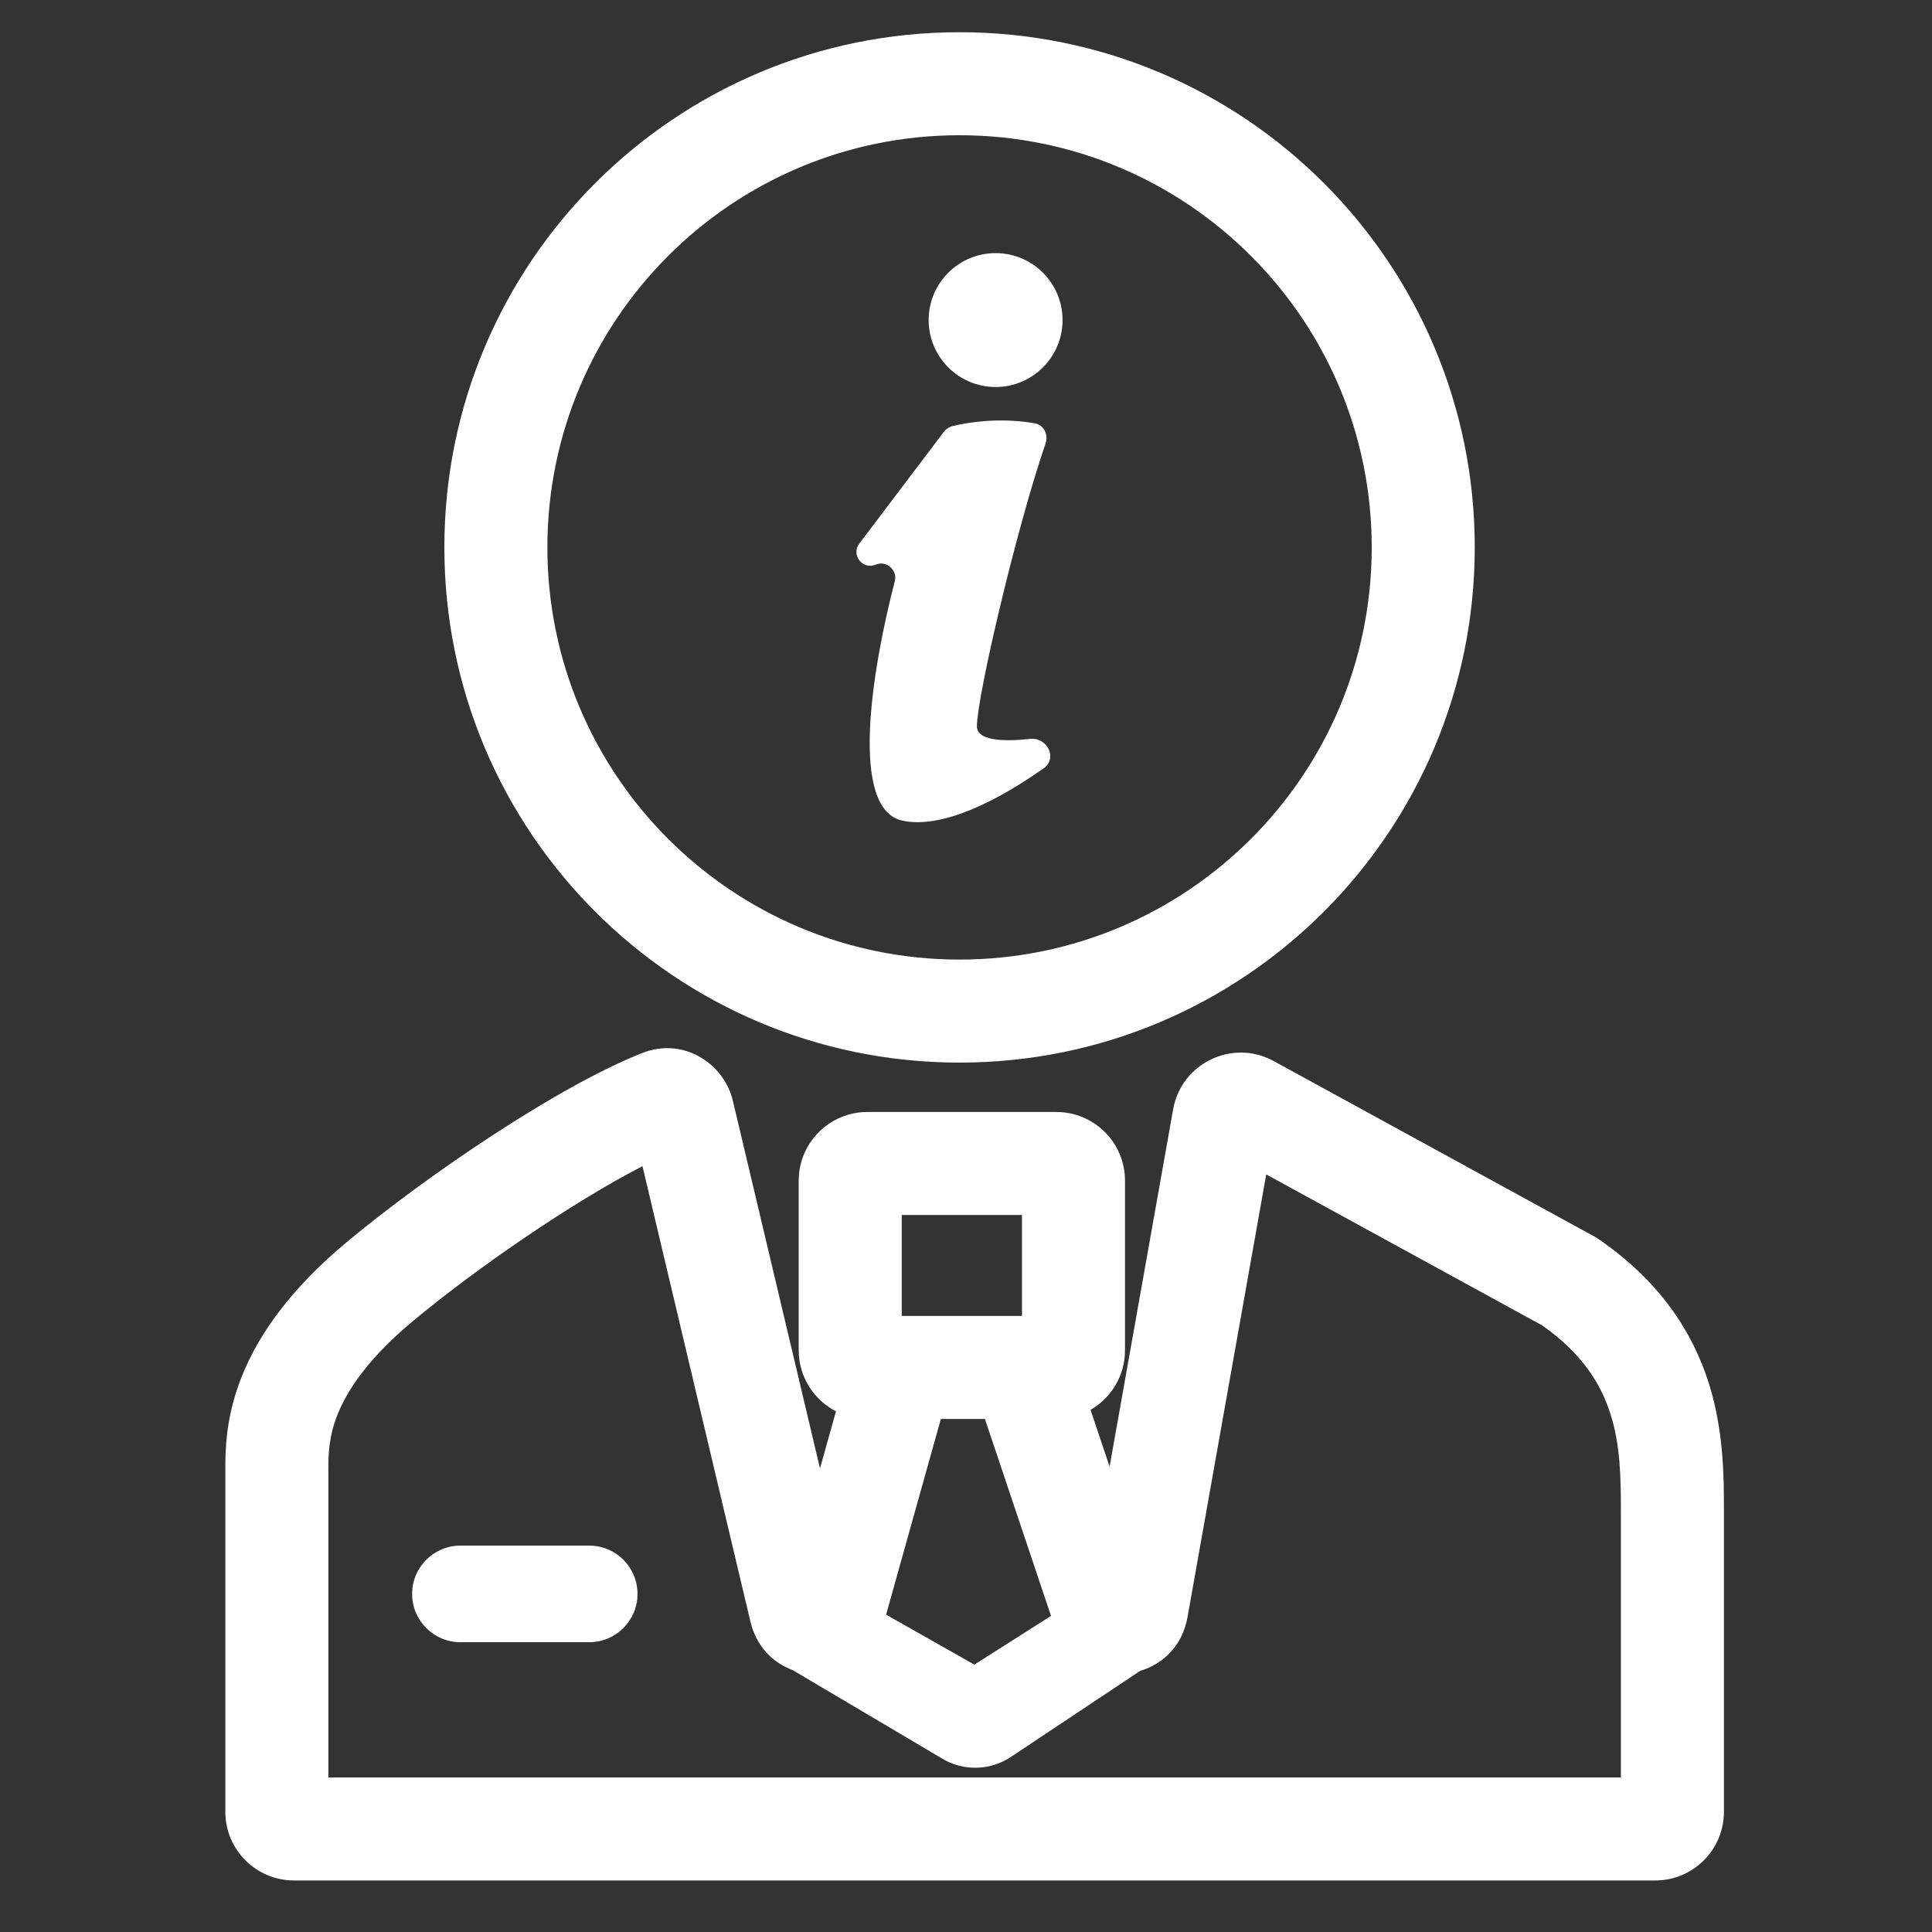 <svg width="70" height="70" viewBox="0 0 70 70" fill="none" xmlns="http://www.w3.org/2000/svg">
<rect x="0" y="0" width="70" height="70" fill="#333333" stroke="none"/>
<path fill-rule="evenodd" clip-rule="evenodd" d="M49.7 19.833C49.7 28.081 43.014 34.767 34.766 34.767C26.519 34.767 19.833 28.081 19.833 19.833C19.833 11.586 26.519 4.9 34.766 4.9C43.014 4.9 49.7 11.586 49.7 19.833ZM53.433 19.833C53.433 30.142 45.076 38.5 34.766 38.5C24.457 38.5 16.1 30.142 16.1 19.833C16.1 9.524 24.457 1.167 34.766 1.167C45.076 1.167 53.433 9.524 53.433 19.833ZM23.275 38.151C24.758 37.567 26.231 38.524 26.553 39.883L29.71 53.203L30.289 51.136C29.487 50.722 28.939 49.886 28.939 48.922V42.778C28.939 41.403 30.053 40.289 31.428 40.289H38.272C39.647 40.289 40.761 41.403 40.761 42.778V48.922C40.761 49.845 40.259 50.651 39.513 51.081L40.203 53.139L42.505 40.193C42.803 38.517 44.657 37.628 46.15 38.445L57.84 44.841L57.919 44.895C60.135 46.419 61.317 48.243 61.907 50.097C62.462 51.843 62.461 53.546 62.461 54.758L62.461 65.645C62.461 67.02 61.346 68.133 59.972 68.133H10.653C9.278 68.133 8.164 67.019 8.164 65.644V53.263C8.164 52.587 8.164 51.363 8.764 49.862C9.366 48.358 10.509 46.716 12.569 44.999C15.395 42.644 20.194 39.363 23.275 38.151ZM35.685 51.411H34.089L32.105 58.502L35.303 60.313L38.08 58.546L35.685 51.411ZM27.189 58.753C27.404 59.659 28.004 60.246 28.716 60.509L34.081 63.684C34.877 64.19 35.899 64.168 36.672 63.627L41.315 60.537C42.138 60.291 42.841 59.633 43.026 58.593L45.878 42.551L55.878 48.023C57.343 49.052 58.011 50.164 58.349 51.228C58.716 52.382 58.728 53.56 58.728 54.833V64.4H11.897V53.278C11.897 52.706 11.902 52.071 12.231 51.249C12.562 50.42 13.285 49.262 14.959 47.867C17.233 45.972 20.718 43.569 23.278 42.253L27.189 58.753ZM32.672 44.022V47.678H37.028V44.022H32.672ZM16.682 56C15.715 56 14.932 56.783 14.932 57.75C14.932 58.717 15.715 59.5 16.682 59.5H21.348C22.315 59.5 23.098 58.717 23.098 57.75C23.098 56.783 22.315 56 21.348 56H16.682ZM36.073 14.022C37.412 14.022 38.498 12.936 38.498 11.596C38.498 10.257 37.412 9.171 36.073 9.171C34.733 9.171 33.647 10.257 33.647 11.596C33.647 12.936 34.733 14.022 36.073 14.022ZM34.192 15.653L31.134 19.696C30.825 20.104 31.256 20.657 31.727 20.458C32.116 20.294 32.526 20.655 32.419 21.064C31.582 24.288 30.765 29.326 32.701 29.735C34.163 30.044 36.202 28.974 37.812 27.839C38.328 27.475 37.947 26.705 37.319 26.772C36.284 26.883 35.396 26.822 35.396 26.315C35.396 25.247 36.816 19.175 37.882 16.07C37.992 15.748 37.826 15.397 37.49 15.337C36.795 15.214 35.719 15.155 34.522 15.436C34.39 15.467 34.274 15.545 34.192 15.653Z" fill="white"/>
</svg>
